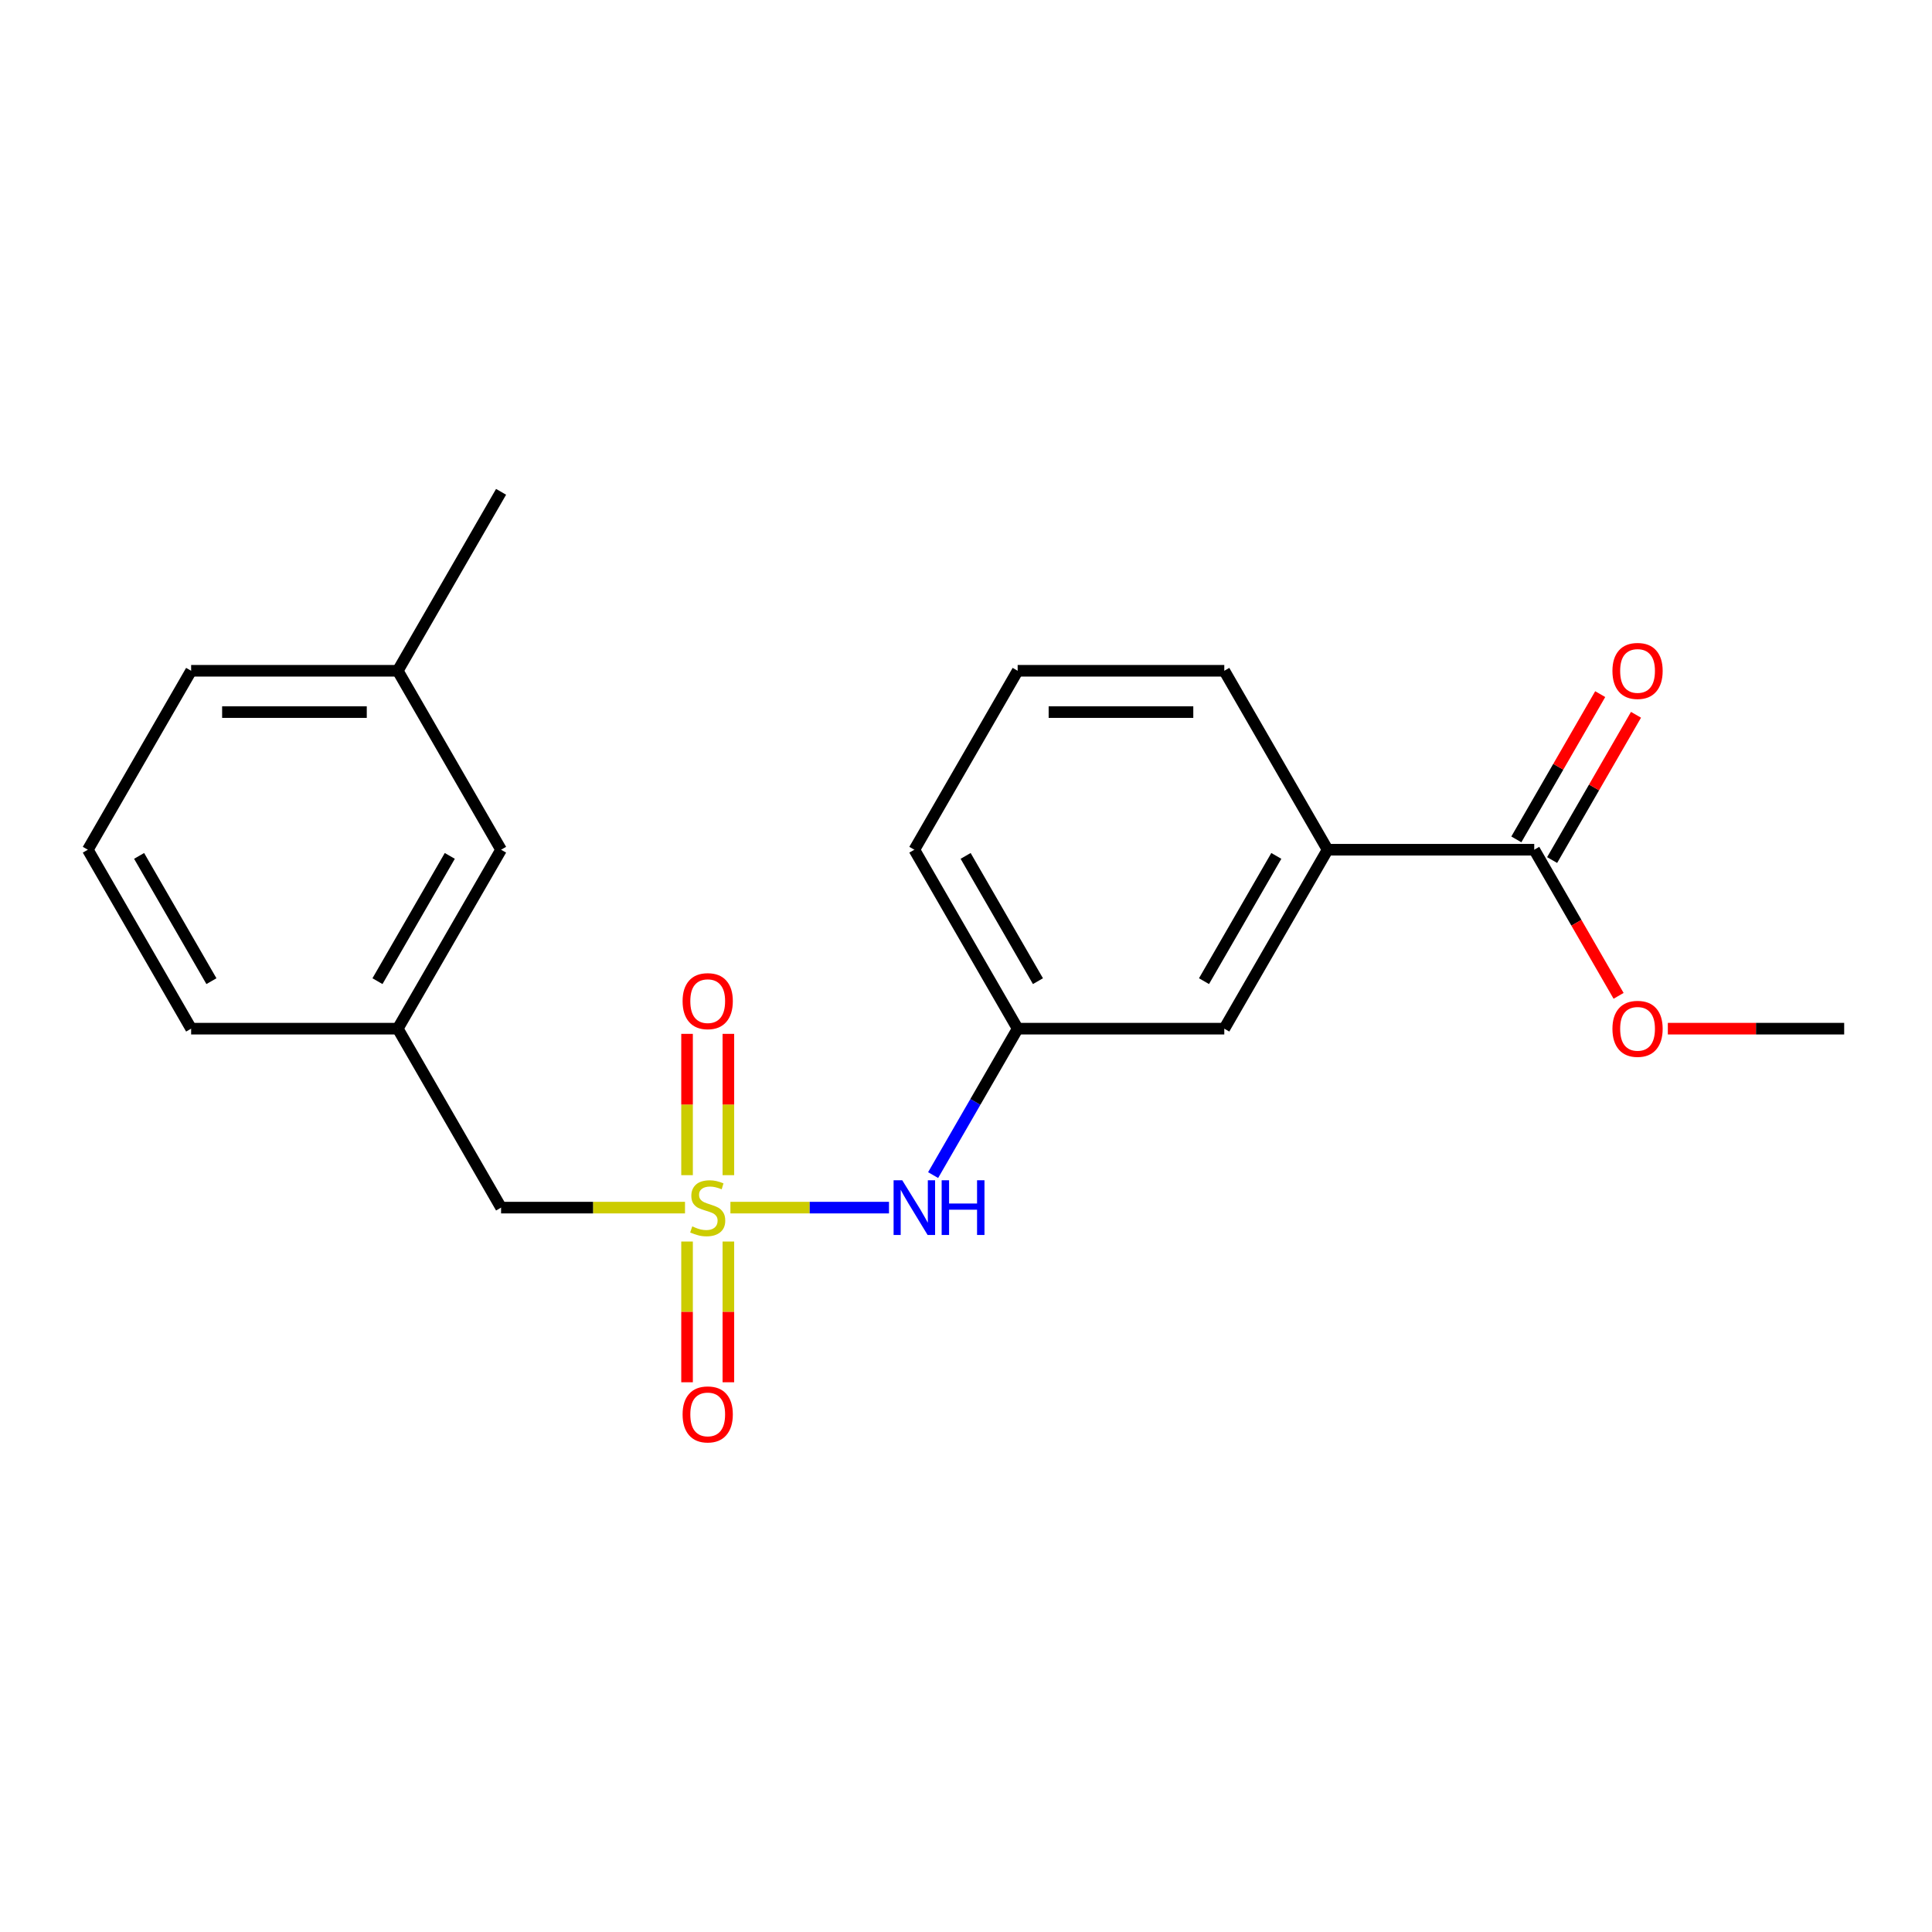 <?xml version='1.0' encoding='iso-8859-1'?>
<svg version='1.1' baseProfile='full'
              xmlns='http://www.w3.org/2000/svg'
                      xmlns:rdkit='http://www.rdkit.org/xml'
                      xmlns:xlink='http://www.w3.org/1999/xlink'
                  xml:space='preserve'
width='1000px' height='1000px' viewBox='0 0 1000 1000'>
<!-- END OF HEADER -->
<rect style='opacity:1.0;fill:#FFFFFF;stroke:none' width='1000' height='1000' x='0' y='0'> </rect>
<path class='bond-0' d='M 378.064,625.061 L 419.103,625.061' style='fill:none;fill-rule:evenodd;stroke:#CCCC00;stroke-width:6px;stroke-linecap:butt;stroke-linejoin:miter;stroke-opacity:1' />
<path class='bond-0' d='M 419.103,625.061 L 460.142,625.061' style='fill:none;fill-rule:evenodd;stroke:#0000FF;stroke-width:6px;stroke-linecap:butt;stroke-linejoin:miter;stroke-opacity:1' />
<path class='bond-3' d='M 377.005,608.267 L 377.005,571.695' style='fill:none;fill-rule:evenodd;stroke:#CCCC00;stroke-width:6px;stroke-linecap:butt;stroke-linejoin:miter;stroke-opacity:1' />
<path class='bond-3' d='M 377.005,571.695 L 377.005,535.123' style='fill:none;fill-rule:evenodd;stroke:#FF0000;stroke-width:6px;stroke-linecap:butt;stroke-linejoin:miter;stroke-opacity:1' />
<path class='bond-3' d='M 355.615,608.267 L 355.615,571.695' style='fill:none;fill-rule:evenodd;stroke:#CCCC00;stroke-width:6px;stroke-linecap:butt;stroke-linejoin:miter;stroke-opacity:1' />
<path class='bond-3' d='M 355.615,571.695 L 355.615,535.123' style='fill:none;fill-rule:evenodd;stroke:#FF0000;stroke-width:6px;stroke-linecap:butt;stroke-linejoin:miter;stroke-opacity:1' />
<path class='bond-4' d='M 355.615,642.615 L 355.615,679.036' style='fill:none;fill-rule:evenodd;stroke:#CCCC00;stroke-width:6px;stroke-linecap:butt;stroke-linejoin:miter;stroke-opacity:1' />
<path class='bond-4' d='M 355.615,679.036 L 355.615,715.458' style='fill:none;fill-rule:evenodd;stroke:#FF0000;stroke-width:6px;stroke-linecap:butt;stroke-linejoin:miter;stroke-opacity:1' />
<path class='bond-4' d='M 377.005,642.615 L 377.005,679.036' style='fill:none;fill-rule:evenodd;stroke:#CCCC00;stroke-width:6px;stroke-linecap:butt;stroke-linejoin:miter;stroke-opacity:1' />
<path class='bond-4' d='M 377.005,679.036 L 377.005,715.458' style='fill:none;fill-rule:evenodd;stroke:#FF0000;stroke-width:6px;stroke-linecap:butt;stroke-linejoin:miter;stroke-opacity:1' />
<path class='bond-5' d='M 354.556,625.061 L 306.957,625.061' style='fill:none;fill-rule:evenodd;stroke:#CCCC00;stroke-width:6px;stroke-linecap:butt;stroke-linejoin:miter;stroke-opacity:1' />
<path class='bond-5' d='M 306.957,625.061 L 259.358,625.061' style='fill:none;fill-rule:evenodd;stroke:#000000;stroke-width:6px;stroke-linecap:butt;stroke-linejoin:miter;stroke-opacity:1' />
<path class='bond-7' d='M 482.981,608.227 L 504.859,570.333' style='fill:none;fill-rule:evenodd;stroke:#0000FF;stroke-width:6px;stroke-linecap:butt;stroke-linejoin:miter;stroke-opacity:1' />
<path class='bond-7' d='M 504.859,570.333 L 526.738,532.438' style='fill:none;fill-rule:evenodd;stroke:#000000;stroke-width:6px;stroke-linecap:butt;stroke-linejoin:miter;stroke-opacity:1' />
<path class='bond-1' d='M 794.118,439.815 L 687.166,439.815' style='fill:none;fill-rule:evenodd;stroke:#000000;stroke-width:6px;stroke-linecap:butt;stroke-linejoin:miter;stroke-opacity:1' />
<path class='bond-8' d='M 803.38,445.163 L 825.085,407.568' style='fill:none;fill-rule:evenodd;stroke:#000000;stroke-width:6px;stroke-linecap:butt;stroke-linejoin:miter;stroke-opacity:1' />
<path class='bond-8' d='M 825.085,407.568 L 846.79,369.973' style='fill:none;fill-rule:evenodd;stroke:#FF0000;stroke-width:6px;stroke-linecap:butt;stroke-linejoin:miter;stroke-opacity:1' />
<path class='bond-8' d='M 784.855,434.467 L 806.561,396.873' style='fill:none;fill-rule:evenodd;stroke:#000000;stroke-width:6px;stroke-linecap:butt;stroke-linejoin:miter;stroke-opacity:1' />
<path class='bond-8' d='M 806.561,396.873 L 828.266,359.278' style='fill:none;fill-rule:evenodd;stroke:#FF0000;stroke-width:6px;stroke-linecap:butt;stroke-linejoin:miter;stroke-opacity:1' />
<path class='bond-11' d='M 794.118,439.815 L 815.95,477.63' style='fill:none;fill-rule:evenodd;stroke:#000000;stroke-width:6px;stroke-linecap:butt;stroke-linejoin:miter;stroke-opacity:1' />
<path class='bond-11' d='M 815.95,477.63 L 837.782,515.444' style='fill:none;fill-rule:evenodd;stroke:#FF0000;stroke-width:6px;stroke-linecap:butt;stroke-linejoin:miter;stroke-opacity:1' />
<path class='bond-2' d='M 687.166,439.815 L 633.69,532.438' style='fill:none;fill-rule:evenodd;stroke:#000000;stroke-width:6px;stroke-linecap:butt;stroke-linejoin:miter;stroke-opacity:1' />
<path class='bond-2' d='M 660.62,443.013 L 623.187,507.849' style='fill:none;fill-rule:evenodd;stroke:#000000;stroke-width:6px;stroke-linecap:butt;stroke-linejoin:miter;stroke-opacity:1' />
<path class='bond-22' d='M 687.166,439.815 L 633.69,347.192' style='fill:none;fill-rule:evenodd;stroke:#000000;stroke-width:6px;stroke-linecap:butt;stroke-linejoin:miter;stroke-opacity:1' />
<path class='bond-9' d='M 259.358,625.061 L 205.882,532.438' style='fill:none;fill-rule:evenodd;stroke:#000000;stroke-width:6px;stroke-linecap:butt;stroke-linejoin:miter;stroke-opacity:1' />
<path class='bond-6' d='M 633.69,532.438 L 526.738,532.438' style='fill:none;fill-rule:evenodd;stroke:#000000;stroke-width:6px;stroke-linecap:butt;stroke-linejoin:miter;stroke-opacity:1' />
<path class='bond-16' d='M 526.738,532.438 L 473.262,439.815' style='fill:none;fill-rule:evenodd;stroke:#000000;stroke-width:6px;stroke-linecap:butt;stroke-linejoin:miter;stroke-opacity:1' />
<path class='bond-16' d='M 537.241,507.849 L 499.808,443.013' style='fill:none;fill-rule:evenodd;stroke:#000000;stroke-width:6px;stroke-linecap:butt;stroke-linejoin:miter;stroke-opacity:1' />
<path class='bond-10' d='M 205.882,532.438 L 259.358,439.815' style='fill:none;fill-rule:evenodd;stroke:#000000;stroke-width:6px;stroke-linecap:butt;stroke-linejoin:miter;stroke-opacity:1' />
<path class='bond-10' d='M 195.379,507.849 L 232.812,443.013' style='fill:none;fill-rule:evenodd;stroke:#000000;stroke-width:6px;stroke-linecap:butt;stroke-linejoin:miter;stroke-opacity:1' />
<path class='bond-17' d='M 205.882,532.438 L 98.93,532.438' style='fill:none;fill-rule:evenodd;stroke:#000000;stroke-width:6px;stroke-linecap:butt;stroke-linejoin:miter;stroke-opacity:1' />
<path class='bond-12' d='M 259.358,439.815 L 205.882,347.192' style='fill:none;fill-rule:evenodd;stroke:#000000;stroke-width:6px;stroke-linecap:butt;stroke-linejoin:miter;stroke-opacity:1' />
<path class='bond-19' d='M 863.267,532.438 L 908.906,532.438' style='fill:none;fill-rule:evenodd;stroke:#FF0000;stroke-width:6px;stroke-linecap:butt;stroke-linejoin:miter;stroke-opacity:1' />
<path class='bond-19' d='M 908.906,532.438 L 954.545,532.438' style='fill:none;fill-rule:evenodd;stroke:#000000;stroke-width:6px;stroke-linecap:butt;stroke-linejoin:miter;stroke-opacity:1' />
<path class='bond-20' d='M 205.882,347.192 L 259.358,254.569' style='fill:none;fill-rule:evenodd;stroke:#000000;stroke-width:6px;stroke-linecap:butt;stroke-linejoin:miter;stroke-opacity:1' />
<path class='bond-21' d='M 205.882,347.192 L 98.93,347.192' style='fill:none;fill-rule:evenodd;stroke:#000000;stroke-width:6px;stroke-linecap:butt;stroke-linejoin:miter;stroke-opacity:1' />
<path class='bond-21' d='M 189.84,368.582 L 114.973,368.582' style='fill:none;fill-rule:evenodd;stroke:#000000;stroke-width:6px;stroke-linecap:butt;stroke-linejoin:miter;stroke-opacity:1' />
<path class='bond-13' d='M 633.69,347.192 L 526.738,347.192' style='fill:none;fill-rule:evenodd;stroke:#000000;stroke-width:6px;stroke-linecap:butt;stroke-linejoin:miter;stroke-opacity:1' />
<path class='bond-13' d='M 617.647,368.582 L 542.781,368.582' style='fill:none;fill-rule:evenodd;stroke:#000000;stroke-width:6px;stroke-linecap:butt;stroke-linejoin:miter;stroke-opacity:1' />
<path class='bond-14' d='M 526.738,347.192 L 473.262,439.815' style='fill:none;fill-rule:evenodd;stroke:#000000;stroke-width:6px;stroke-linecap:butt;stroke-linejoin:miter;stroke-opacity:1' />
<path class='bond-15' d='M 45.455,439.815 L 98.93,532.438' style='fill:none;fill-rule:evenodd;stroke:#000000;stroke-width:6px;stroke-linecap:butt;stroke-linejoin:miter;stroke-opacity:1' />
<path class='bond-15' d='M 72.001,443.013 L 109.434,507.849' style='fill:none;fill-rule:evenodd;stroke:#000000;stroke-width:6px;stroke-linecap:butt;stroke-linejoin:miter;stroke-opacity:1' />
<path class='bond-18' d='M 45.455,439.815 L 98.93,347.192' style='fill:none;fill-rule:evenodd;stroke:#000000;stroke-width:6px;stroke-linecap:butt;stroke-linejoin:miter;stroke-opacity:1' />
<path  class='atom-0' d='M 358.31 634.781
Q 358.63 634.901, 359.95 635.461
Q 361.27 636.021, 362.71 636.381
Q 364.19 636.701, 365.63 636.701
Q 368.31 636.701, 369.87 635.421
Q 371.43 634.101, 371.43 631.821
Q 371.43 630.261, 370.63 629.301
Q 369.87 628.341, 368.67 627.821
Q 367.47 627.301, 365.47 626.701
Q 362.95 625.941, 361.43 625.221
Q 359.95 624.501, 358.87 622.981
Q 357.83 621.461, 357.83 618.901
Q 357.83 615.341, 360.23 613.141
Q 362.67 610.941, 367.47 610.941
Q 370.75 610.941, 374.47 612.501
L 373.55 615.581
Q 370.15 614.181, 367.59 614.181
Q 364.83 614.181, 363.31 615.341
Q 361.79 616.461, 361.83 618.421
Q 361.83 619.941, 362.59 620.861
Q 363.39 621.781, 364.51 622.301
Q 365.67 622.821, 367.59 623.421
Q 370.15 624.221, 371.67 625.021
Q 373.19 625.821, 374.27 627.461
Q 375.39 629.061, 375.39 631.821
Q 375.39 635.741, 372.75 637.861
Q 370.15 639.941, 365.79 639.941
Q 363.27 639.941, 361.35 639.381
Q 359.47 638.861, 357.23 637.941
L 358.31 634.781
' fill='#CCCC00'/>
<path  class='atom-1' d='M 467.002 610.901
L 476.282 625.901
Q 477.202 627.381, 478.682 630.061
Q 480.162 632.741, 480.242 632.901
L 480.242 610.901
L 484.002 610.901
L 484.002 639.221
L 480.122 639.221
L 470.162 622.821
Q 469.002 620.901, 467.762 618.701
Q 466.562 616.501, 466.202 615.821
L 466.202 639.221
L 462.522 639.221
L 462.522 610.901
L 467.002 610.901
' fill='#0000FF'/>
<path  class='atom-1' d='M 487.402 610.901
L 491.242 610.901
L 491.242 622.941
L 505.722 622.941
L 505.722 610.901
L 509.562 610.901
L 509.562 639.221
L 505.722 639.221
L 505.722 626.141
L 491.242 626.141
L 491.242 639.221
L 487.402 639.221
L 487.402 610.901
' fill='#0000FF'/>
<path  class='atom-4' d='M 353.31 518.189
Q 353.31 511.389, 356.67 507.589
Q 360.03 503.789, 366.31 503.789
Q 372.59 503.789, 375.95 507.589
Q 379.31 511.389, 379.31 518.189
Q 379.31 525.069, 375.91 528.989
Q 372.51 532.869, 366.31 532.869
Q 360.07 532.869, 356.67 528.989
Q 353.31 525.109, 353.31 518.189
M 366.31 529.669
Q 370.63 529.669, 372.95 526.789
Q 375.31 523.869, 375.31 518.189
Q 375.31 512.629, 372.95 509.829
Q 370.63 506.989, 366.31 506.989
Q 361.99 506.989, 359.63 509.789
Q 357.31 512.589, 357.31 518.189
Q 357.31 523.909, 359.63 526.789
Q 361.99 529.669, 366.31 529.669
' fill='#FF0000'/>
<path  class='atom-5' d='M 353.31 732.093
Q 353.31 725.293, 356.67 721.493
Q 360.03 717.693, 366.31 717.693
Q 372.59 717.693, 375.95 721.493
Q 379.31 725.293, 379.31 732.093
Q 379.31 738.973, 375.91 742.893
Q 372.51 746.773, 366.31 746.773
Q 360.07 746.773, 356.67 742.893
Q 353.31 739.013, 353.31 732.093
M 366.31 743.573
Q 370.63 743.573, 372.95 740.693
Q 375.31 737.773, 375.31 732.093
Q 375.31 726.533, 372.95 723.733
Q 370.63 720.893, 366.31 720.893
Q 361.99 720.893, 359.63 723.693
Q 357.31 726.493, 357.31 732.093
Q 357.31 737.813, 359.63 740.693
Q 361.99 743.573, 366.31 743.573
' fill='#FF0000'/>
<path  class='atom-9' d='M 834.594 347.272
Q 834.594 340.472, 837.954 336.672
Q 841.314 332.872, 847.594 332.872
Q 853.874 332.872, 857.234 336.672
Q 860.594 340.472, 860.594 347.272
Q 860.594 354.152, 857.194 358.072
Q 853.794 361.952, 847.594 361.952
Q 841.354 361.952, 837.954 358.072
Q 834.594 354.192, 834.594 347.272
M 847.594 358.752
Q 851.914 358.752, 854.234 355.872
Q 856.594 352.952, 856.594 347.272
Q 856.594 341.712, 854.234 338.912
Q 851.914 336.072, 847.594 336.072
Q 843.274 336.072, 840.914 338.872
Q 838.594 341.672, 838.594 347.272
Q 838.594 352.992, 840.914 355.872
Q 843.274 358.752, 847.594 358.752
' fill='#FF0000'/>
<path  class='atom-12' d='M 834.594 532.518
Q 834.594 525.718, 837.954 521.918
Q 841.314 518.118, 847.594 518.118
Q 853.874 518.118, 857.234 521.918
Q 860.594 525.718, 860.594 532.518
Q 860.594 539.398, 857.194 543.318
Q 853.794 547.198, 847.594 547.198
Q 841.354 547.198, 837.954 543.318
Q 834.594 539.438, 834.594 532.518
M 847.594 543.998
Q 851.914 543.998, 854.234 541.118
Q 856.594 538.198, 856.594 532.518
Q 856.594 526.958, 854.234 524.158
Q 851.914 521.318, 847.594 521.318
Q 843.274 521.318, 840.914 524.118
Q 838.594 526.918, 838.594 532.518
Q 838.594 538.238, 840.914 541.118
Q 843.274 543.998, 847.594 543.998
' fill='#FF0000'/>
</svg>
